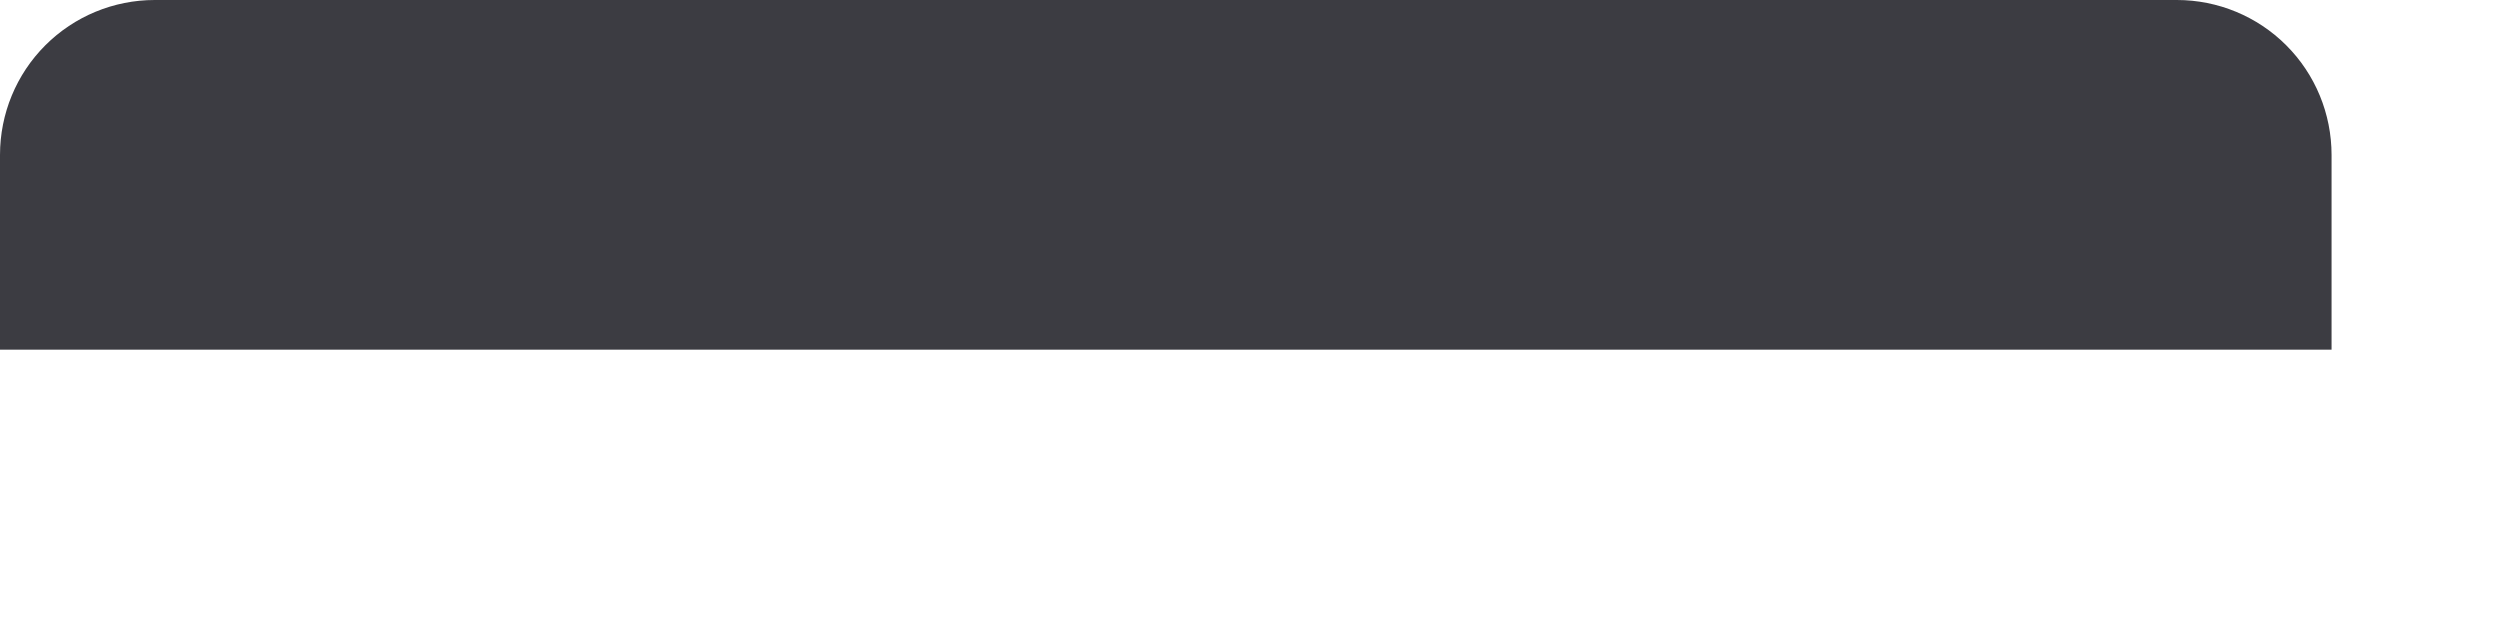 <?xml version="1.0" encoding="utf-8"?>
<svg xmlns="http://www.w3.org/2000/svg" fill="none" height="100%" overflow="visible" preserveAspectRatio="none" style="display: block;" viewBox="0 0 8 2" width="100%">
<path d="M0.495 0H6.966C7.097 0 7.223 0.052 7.316 0.145C7.409 0.238 7.461 0.364 7.461 0.496V1.119H0V0.496C0 0.364 0.052 0.238 0.145 0.145C0.238 0.052 0.364 0 0.495 0Z" fill="#3C3C42" id="Vector"/>
</svg>